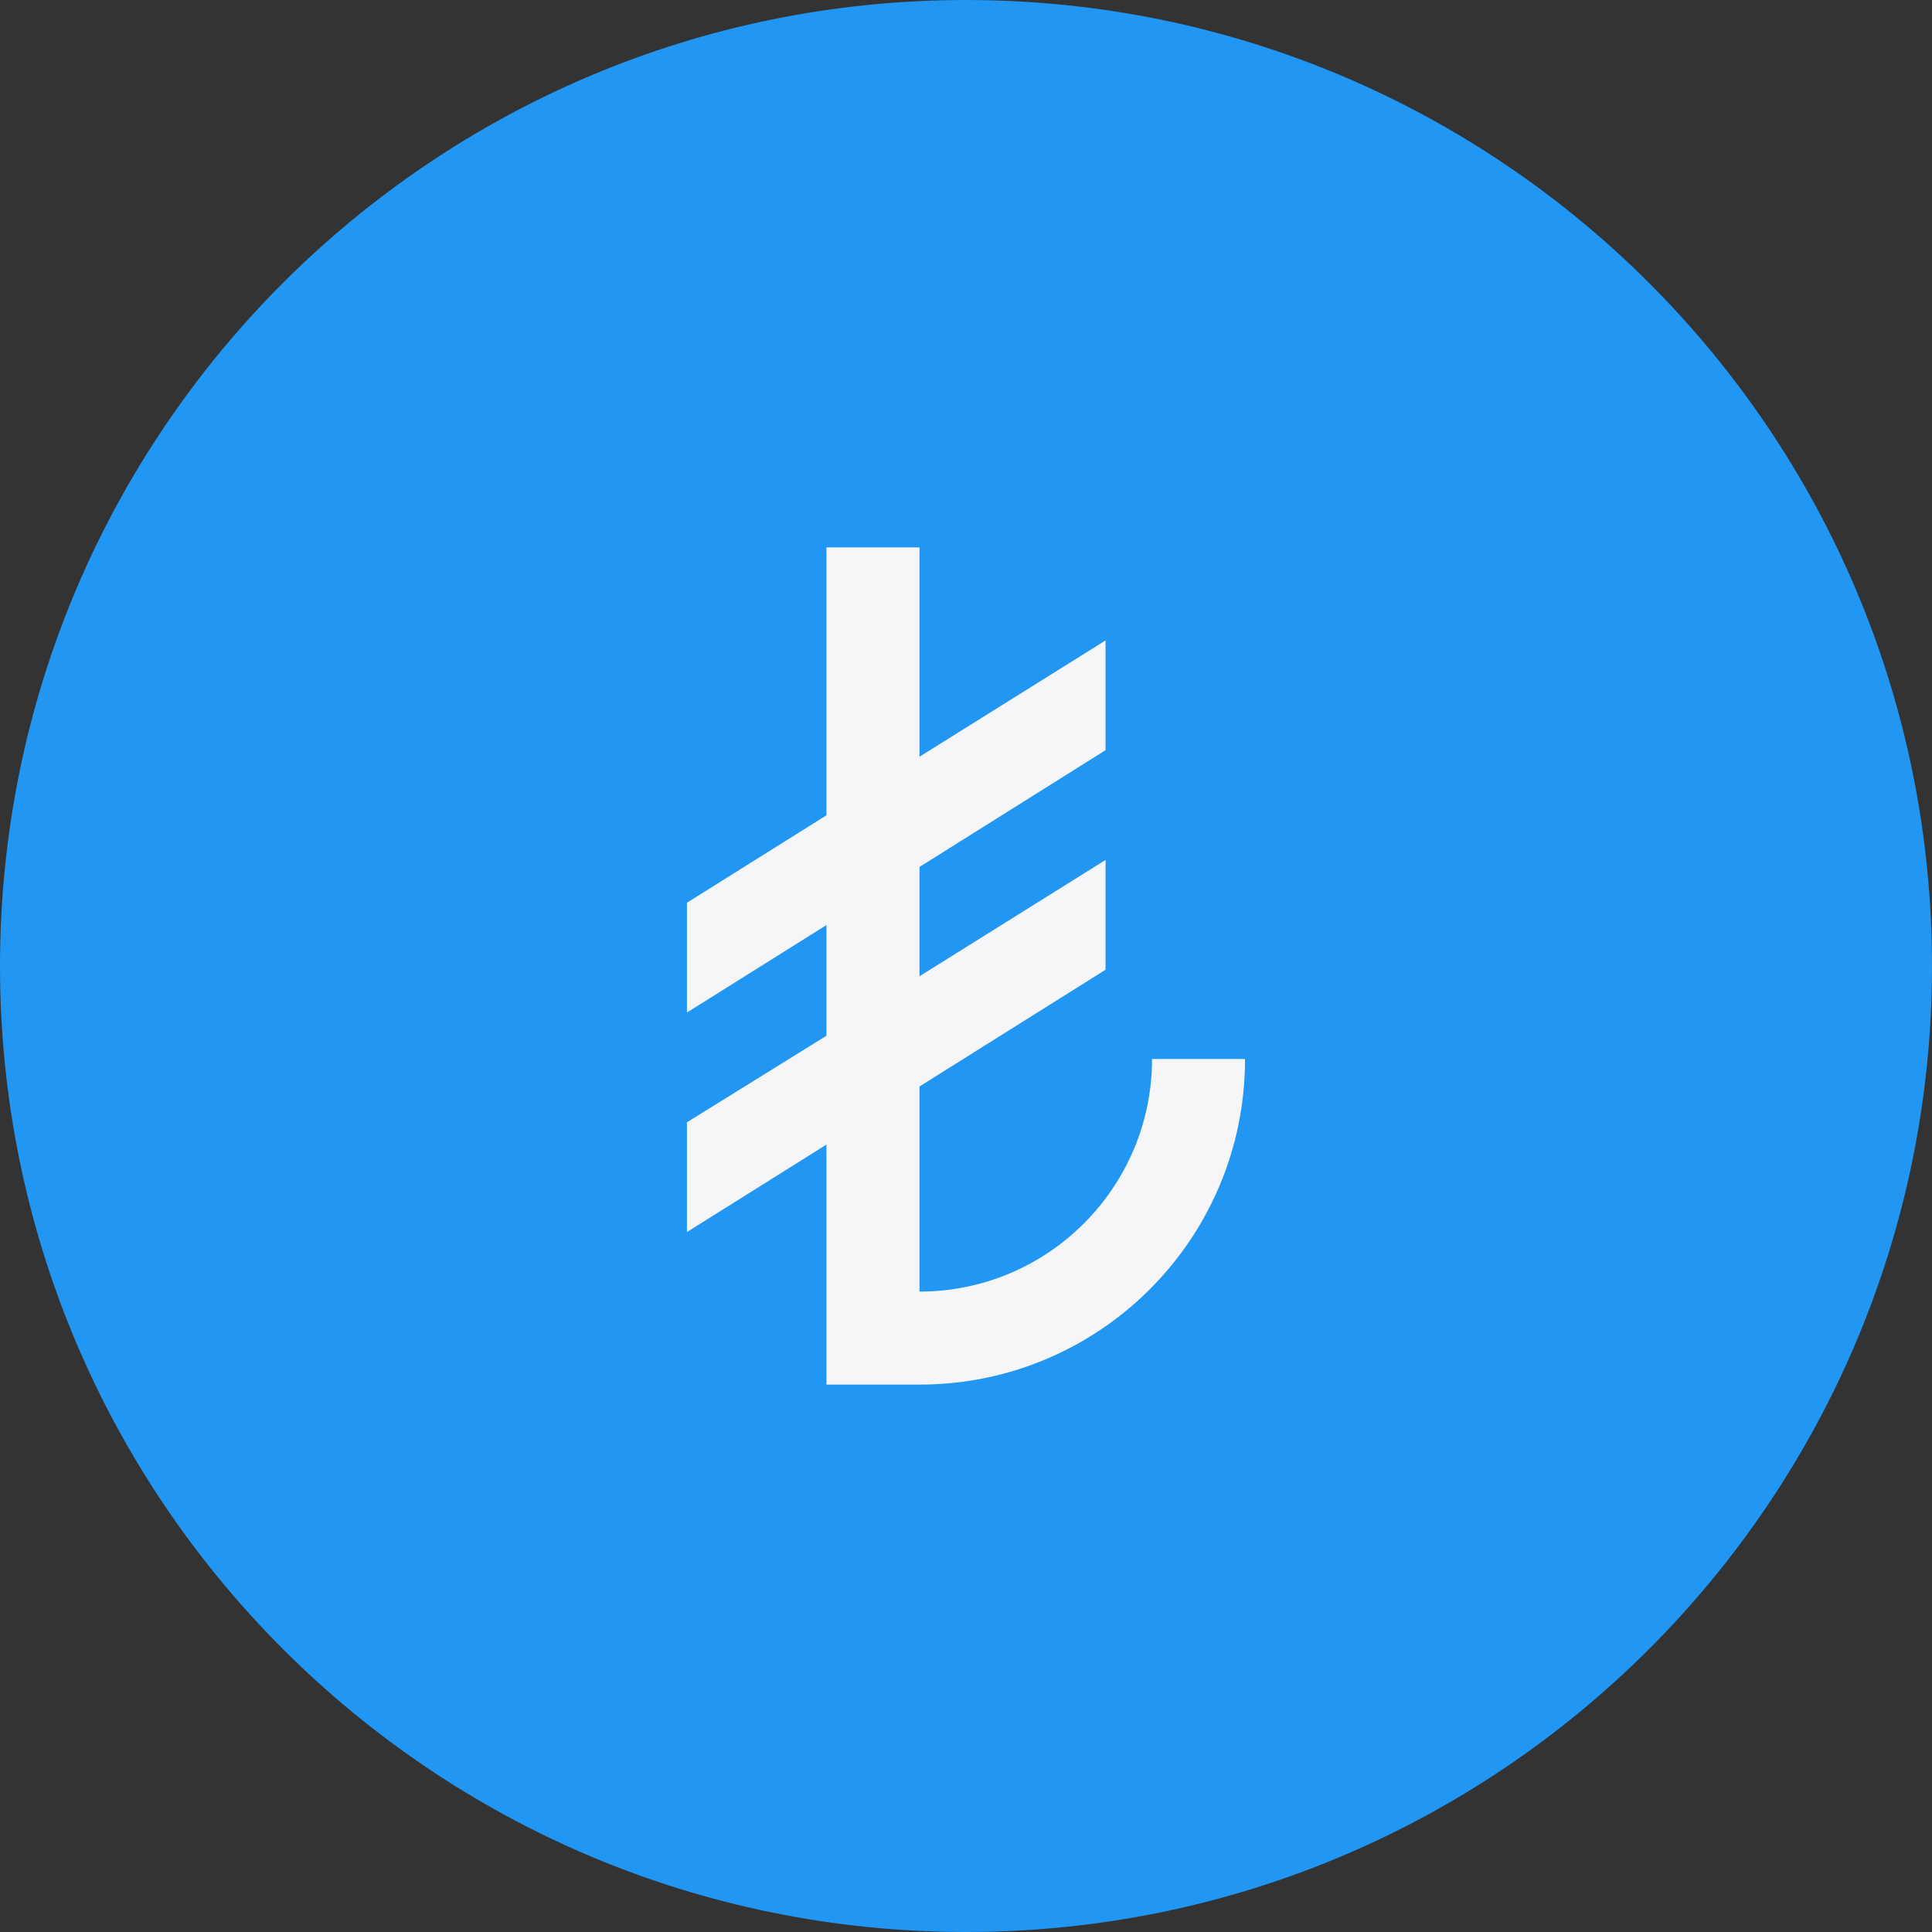 <svg width="48" height="48" viewBox="0 0 48 48" fill="none" xmlns="http://www.w3.org/2000/svg">
<rect x="0" y="0" width="48" height="48" fill="#333333" stroke="none"/>
<path d="M0 24C0 10.745 10.745 0 24 0V0C37.255 0 48 10.745 48 24V24C48 37.255 37.255 48 24 48V48C10.745 48 0 37.255 0 24V24Z" fill="#2196F3"/>
<path d="M20.533 20.256V13.6H22.845V18.8L27.467 15.911V18.638L22.845 21.539V24.254L27.467 21.365V24.093L22.845 26.993V32.089C26.034 32.089 28.622 29.5 28.622 26.311H30.933C30.933 30.783 27.317 34.4 22.845 34.4H20.533V28.437L17.067 30.61V27.883L20.533 25.733V22.983L17.067 25.156V22.428L20.533 20.256Z" fill="#F6F6F9"/>
</svg>
